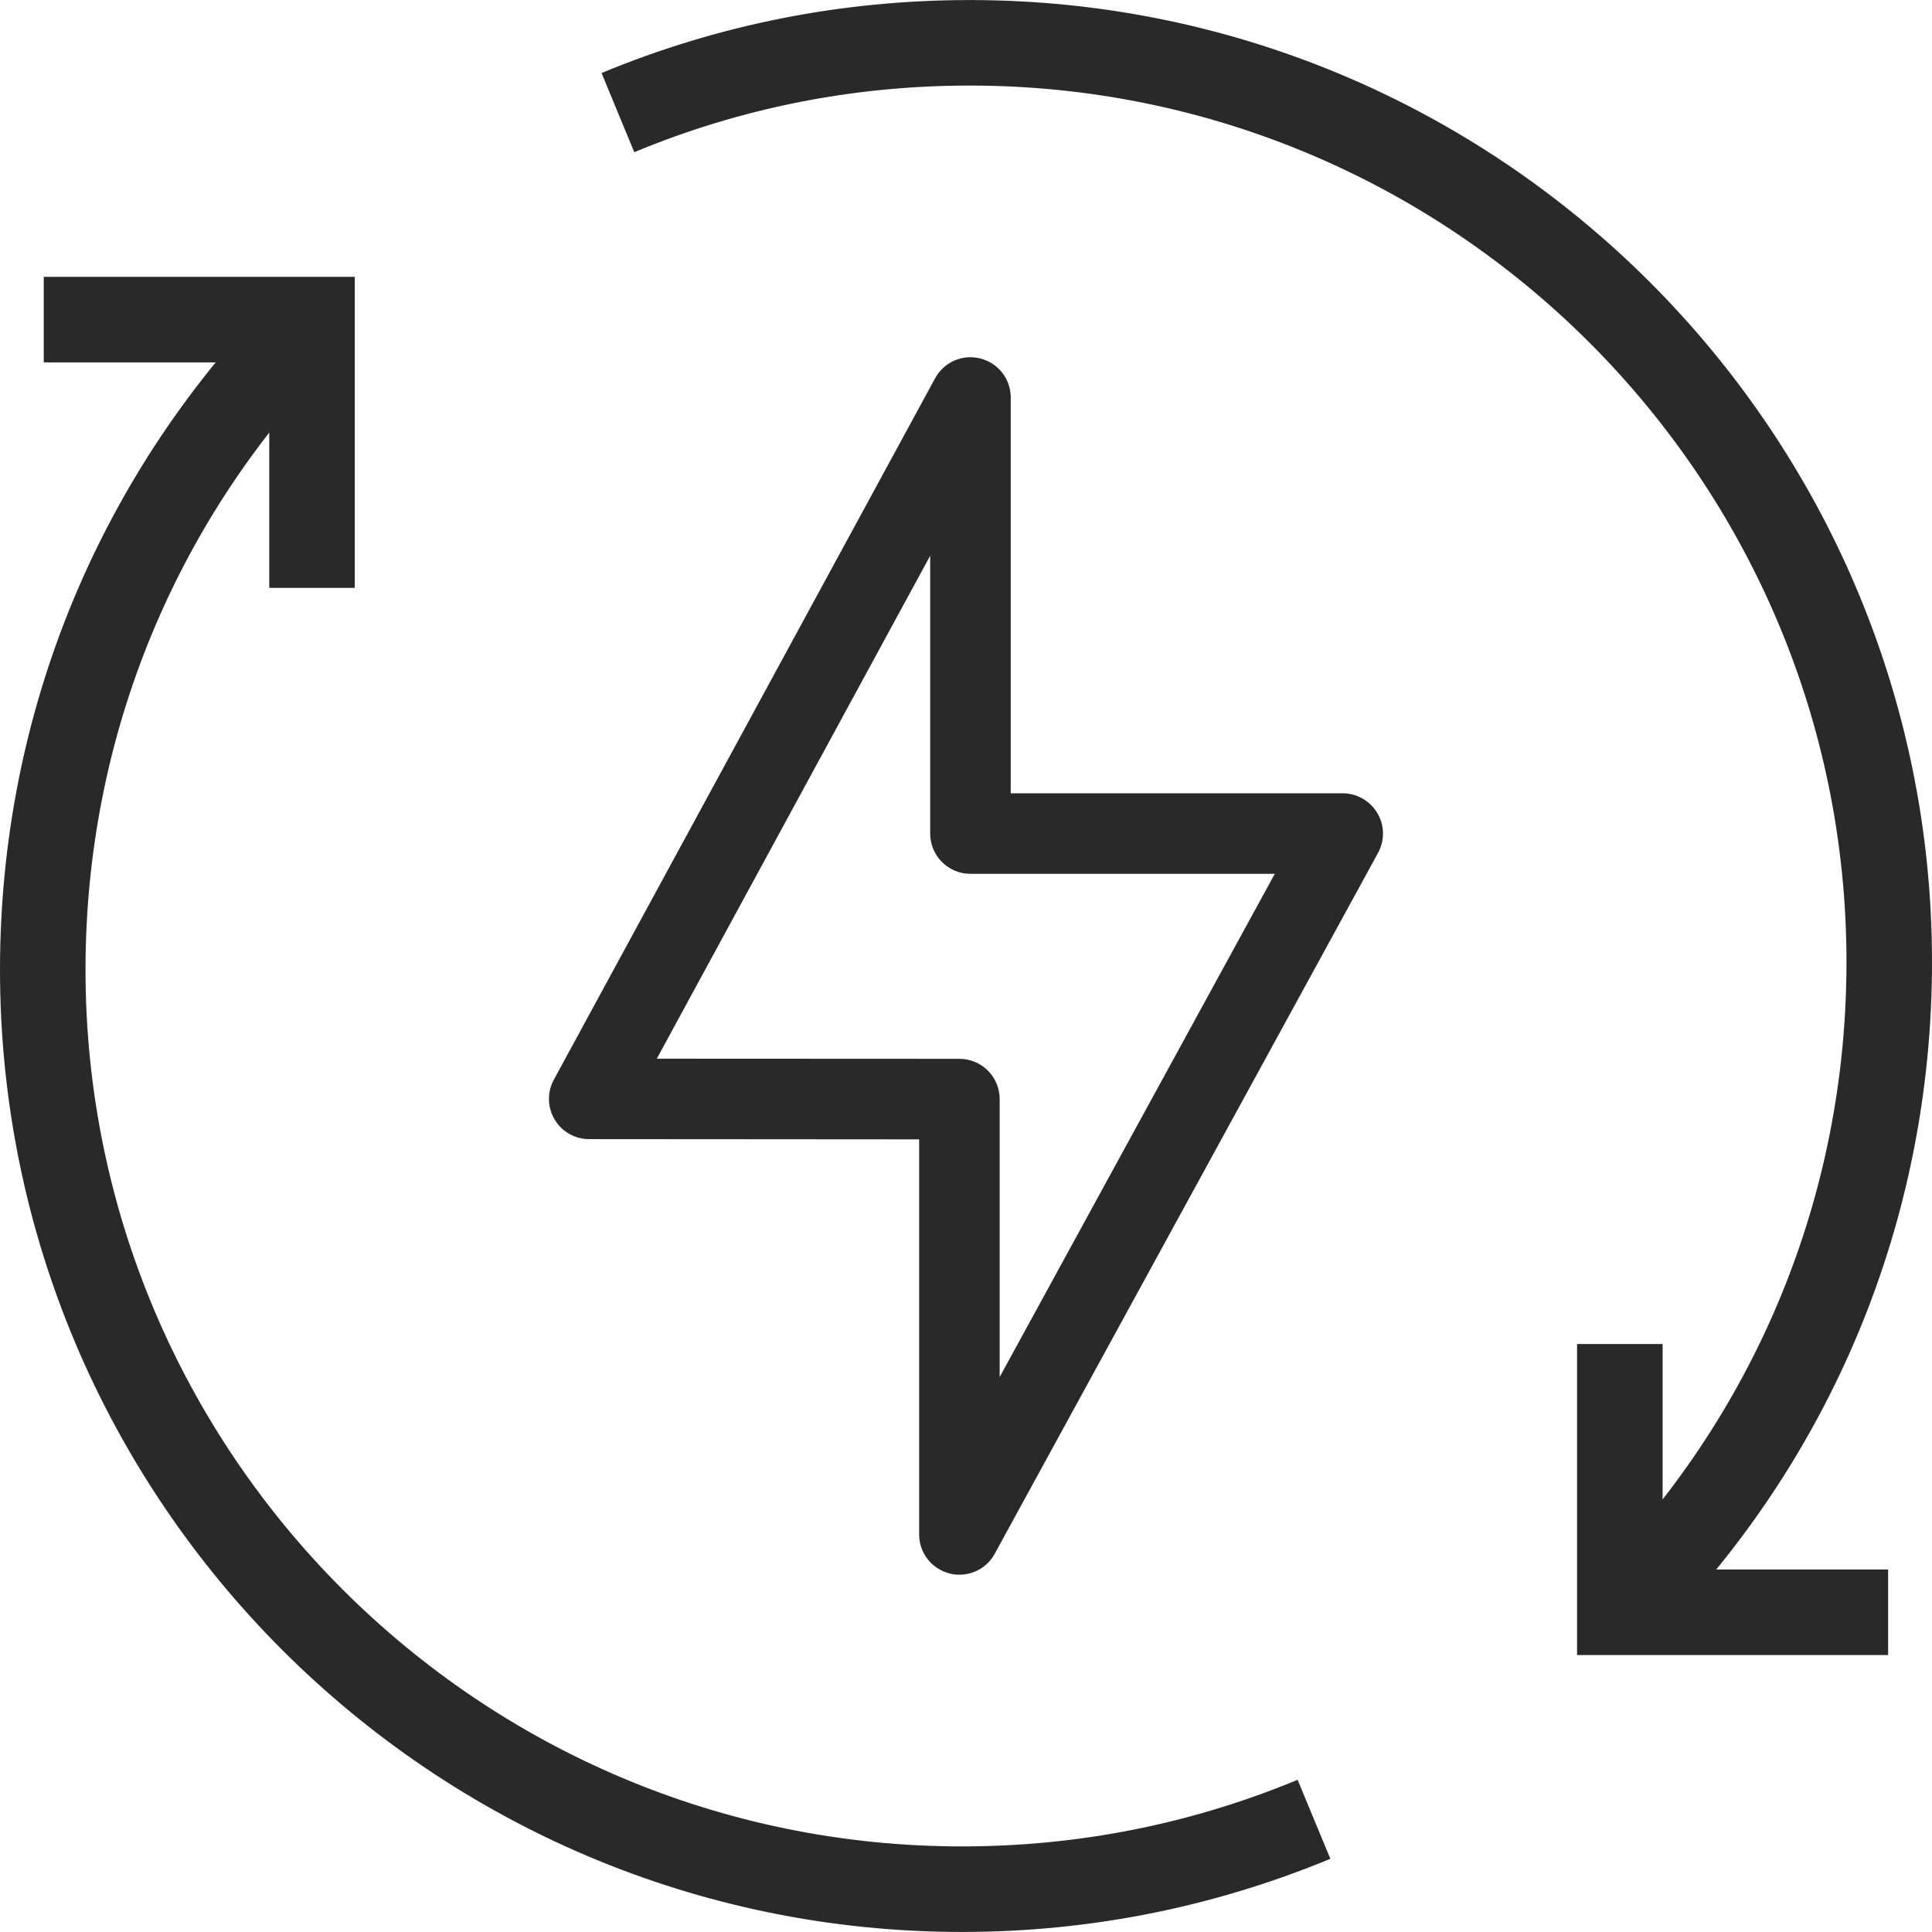 <?xml version="1.0" encoding="UTF-8"?>
<!DOCTYPE svg PUBLIC "-//W3C//DTD SVG 1.1//EN" "http://www.w3.org/Graphics/SVG/1.1/DTD/svg11.dtd">
<!-- Creator: CorelDRAW X8 -->
<svg xmlns="http://www.w3.org/2000/svg" xml:space="preserve" width="71px" height="71px" version="1.1" shape-rendering="geometricPrecision" text-rendering="geometricPrecision" image-rendering="optimizeQuality" fill-rule="evenodd" clip-rule="evenodd"
viewBox="0 0 123602 123596"
 xmlns:xlink="http://www.w3.org/1999/xlink">
 <g id="Layer_x0020_1">
  <g id="_2132683997904">
   <path fill="#282928" fill-rule="nonzero" d="M61380 100740c-213,0 -432,-20 -635,-80 -1139,-292 -1942,-1314 -1942,-2495l0 -25276 -21110 -15c-912,0 -1750,-475 -2209,-1255 -468,-788 -482,-1752 -52,-2546l24393 -44877c562,-1036 1758,-1561 2898,-1263 1137,285 1940,1313 1940,2496l0 25320 21240 0c906,0 1746,482 2212,1263 467,780 482,1750 45,2553l-24525 44841c-453,838 -1328,1334 -2255,1334zm-19360 -33012l19360 9c1423,0 2575,1152 2575,2575l0 17782 17601 -32193 -19468 0c-1423,0 -2578,-1152 -2578,-2575l0 -17776 -17490 32178z"/>
   <path fill="#282928" fill-rule="nonzero" d="M120794 105880l-19899 0 0 -19898 5473 0 0 14425 14426 0 0 5473z"/>
   <path fill="#282928" fill-rule="nonzero" d="M22697 37606l-5471 0 0 -14425 -14427 0 0 -5473 19898 0 0 19898z"/>
   <path fill="#282928" fill-rule="nonzero" d="M105572 105082l-3874 -3874c10594,-10595 16433,-24679 16433,-39660 0,-30923 -25160,-56077 -56091,-56077 -7430,0 -14661,1431 -21462,4263l-2093 -5066c7471,-3100 15395,-4668 23555,-4668 33951,0 61562,27611 61562,61548 0,16440 -6405,31903 -18030,43534z"/>
   <path fill="#282928" fill-rule="nonzero" d="M61548 123596c-33937,0 -61548,-27611 -61548,-61558 0,-16440 6398,-31901 18022,-43526l3874 3877c-10594,10586 -16425,24676 -16425,39649 0,30933 25154,56085 56077,56085 7421,0 14638,-1429 21468,-4261l2095 5055c-7502,3103 -15426,4679 -23563,4679z"/>
  </g>
 </g>
</svg>
